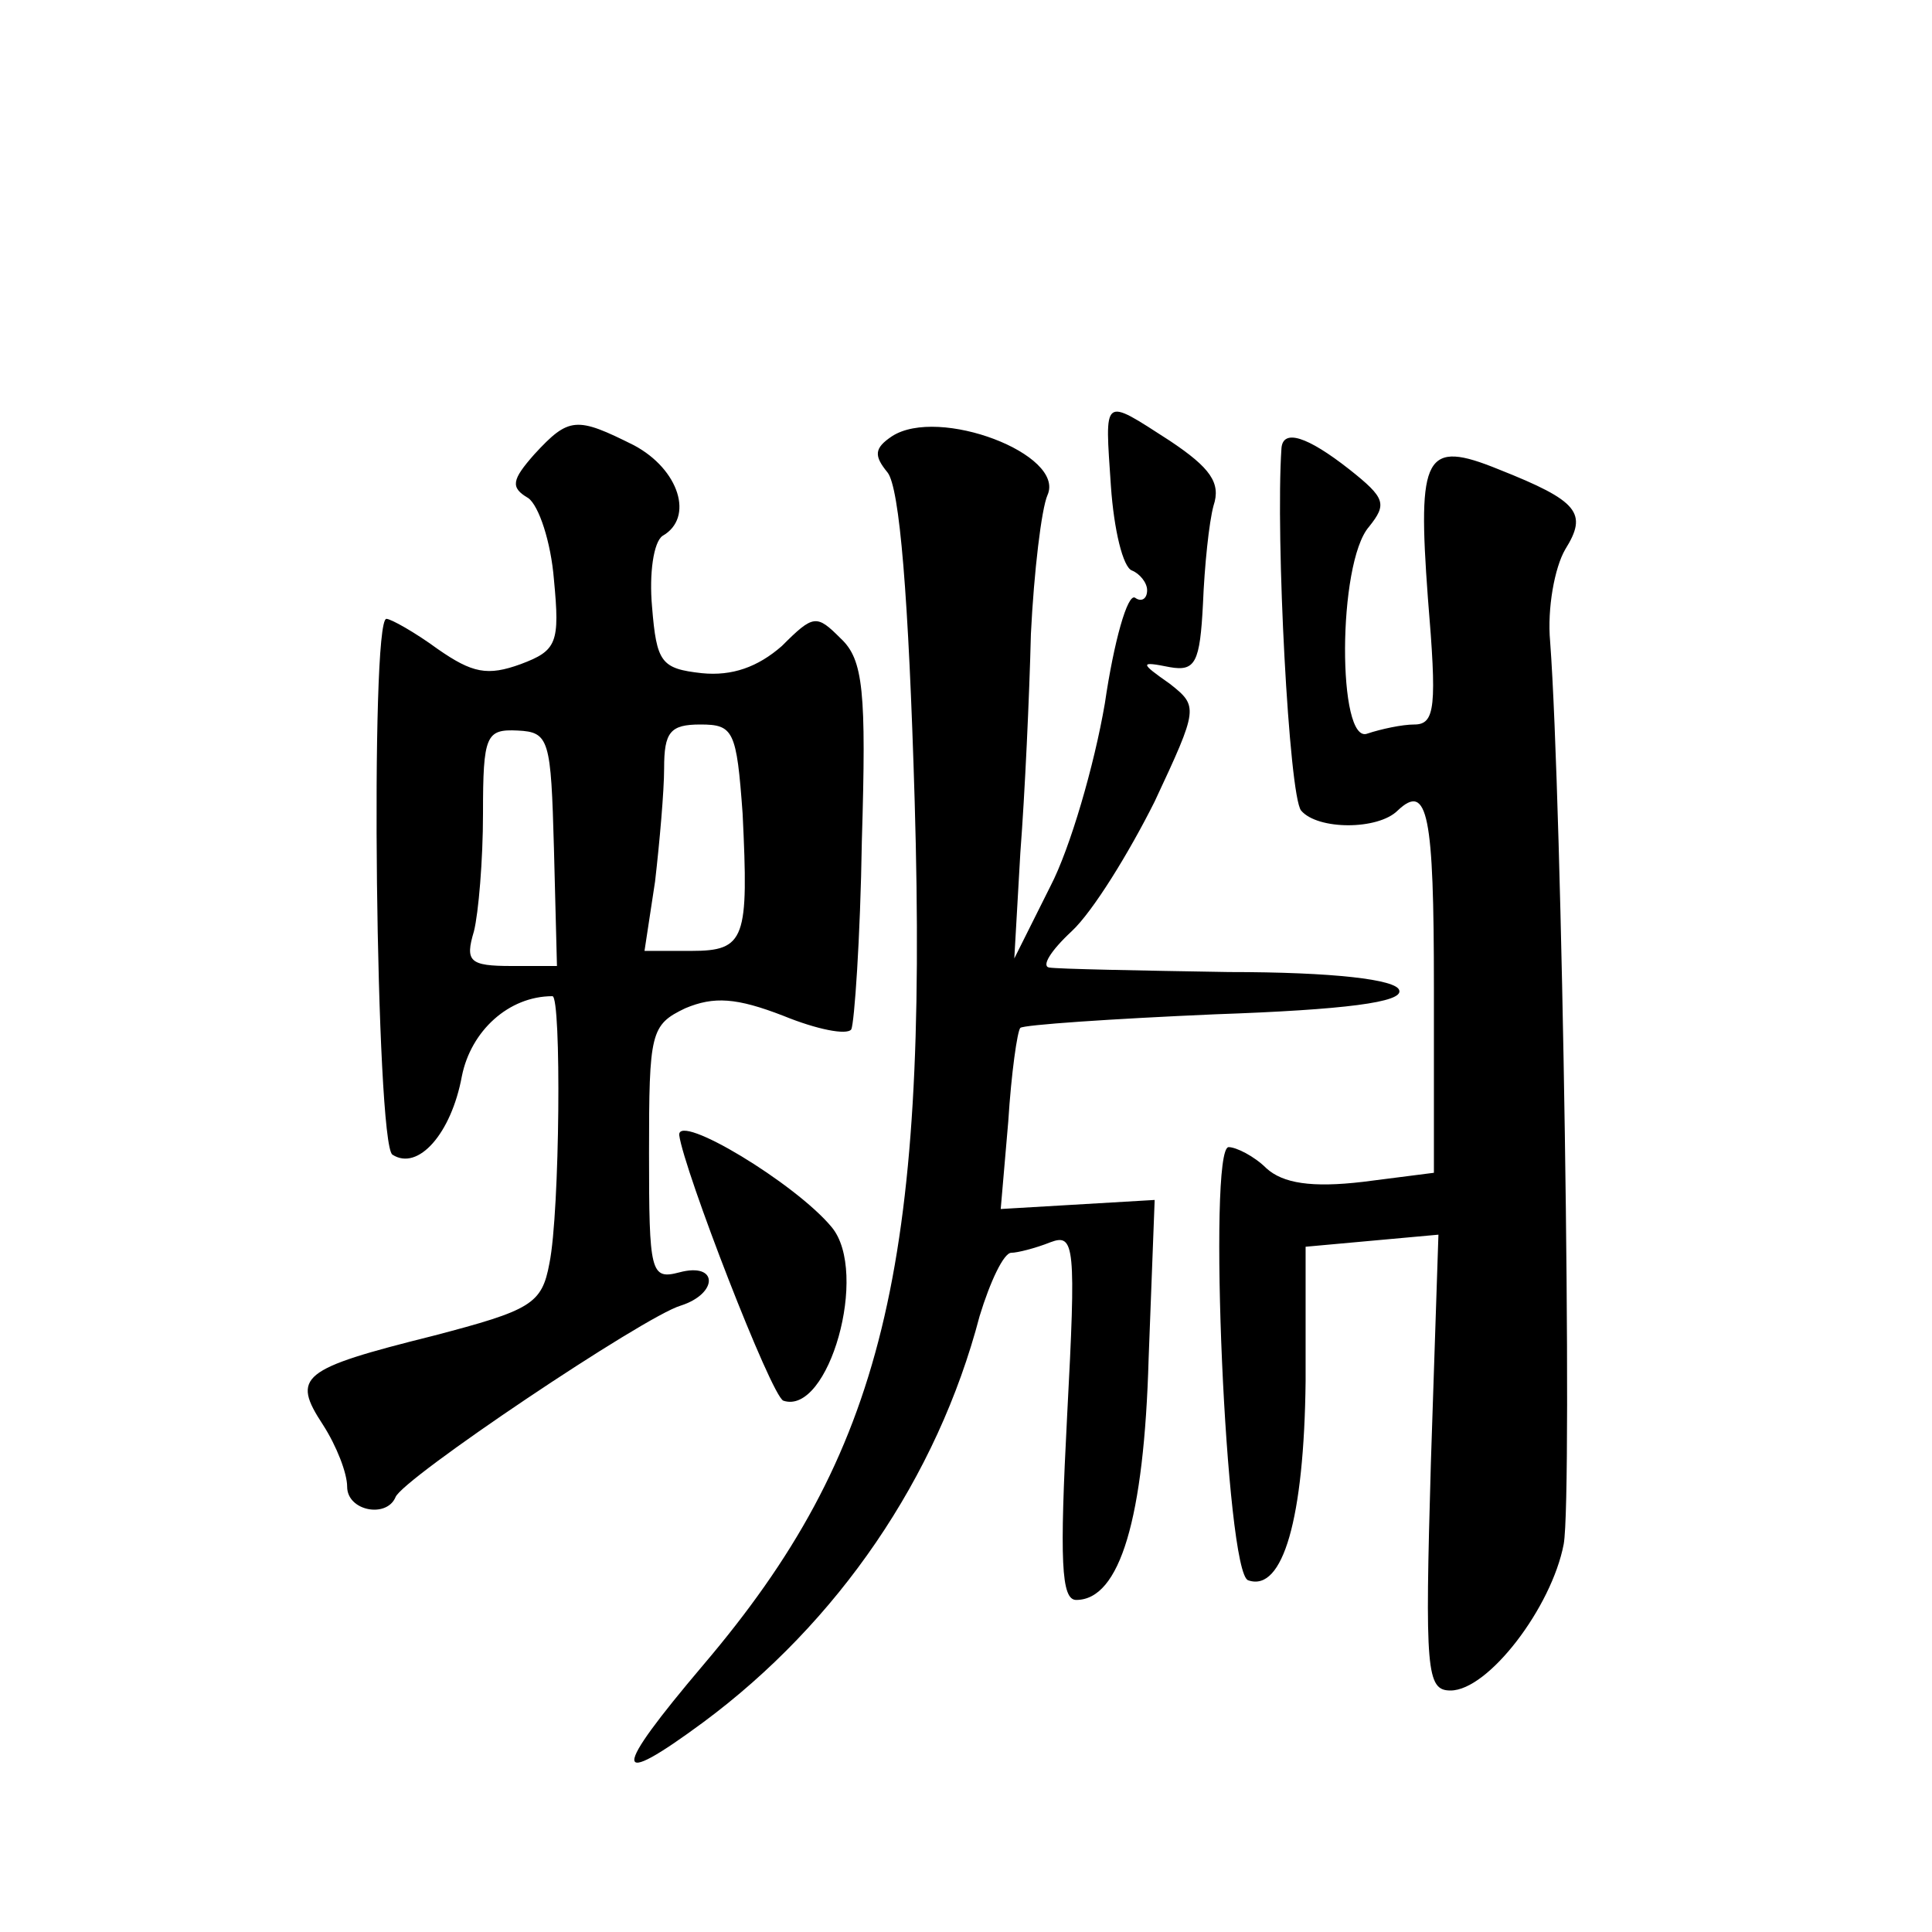 <?xml version="1.0" standalone="no"?>
<!DOCTYPE svg PUBLIC "-//W3C//DTD SVG 20010904//EN"
 "http://www.w3.org/TR/2001/REC-SVG-20010904/DTD/svg10.dtd">
<svg version="1.0" xmlns="http://www.w3.org/2000/svg"
 width="128pt" height="128pt" viewBox="0 0 128 128"
 preserveAspectRatio="xMidYMid meet">
<g transform="translate(0,128) scale(0.1,-0.1)"
fill="#0" stroke="none">
<path d="M736 958 c2 -29 8 -54 14 -56 5 -2 10 -8 10 -13 0 -6 -4 -8 -8 -5 -5 3
-14 -29 -20 -70 -7 -41 -23 -96 -36 -121 l-24 -48 4 70 c3 39 6 104 7 145 2 41
7 83 11 92 12 27 -72 59 -103 39 -12 -8 -12 -13 -3 -24 8 -10 14 -82 18 -218 9
-309 -21 -432 -140 -572 -61 -72 -61 -83 0 -38 89 66 155 162 183 269 7 23 16 42
21 42 4 0 16 3 26 7 16 6 17 -2 11 -115 -5 -96 -4 -122 6 -122 29 0 45 54 48 160
l4 105 -51 -3 -51 -3 5 58 c2 32 6 60 8 62 2 2 60 6 129 9 86 3 125 8 122 16 -2
7 -43 12 -113 12 -60 1 -113 2 -119 3 -5 1 1 11 15 24 14 13 38 52 55 86 29 62
29 63 10 78 -20 14 -20 15 0 11 17 -3 20 3 22 42 1 25 4 54 7 65 5 15 -2 25 -29
43 -45 29 -43 30 -39 -30z M354 979 c-15 -17 -16 -22 -4 -29 7 -5 15 -29 17 -54
4 -42 2 -47 -22 -56 -22 -8 -32 -6 -55 10 -15 11 -31 20 -34 20 -11 0 -7 -348 4
-355 17 -11 39 14 46 52 6 30 31 53 60 53 6 0 5 -143 -2 -177 -5 -27 -12 -31 -77
-48 -88 -22 -94 -27 -73 -59 9 -14 16 -32 16 -41 0 -16 26 -21 32 -7 4 12 165 120
189 127 25 8 25 29 -1 22 -19 -5 -20 0 -20 79 0 80 1 85 24 96 19 8 34 7 65 -5
22 -9 42 -13 45 -9 2 4 6 60 7 125 3 99 1 120 -14 134 -16 16 -18 16 -39 -5 -16
-14 -33 -20 -53 -18 -27 3 -30 7 -33 44 -2 22 1 43 7 47 21 12 11 44 -19 60 -38
19 -43 19 -66 -6z m13 -261 l2 -78 -30 0 c-28 0 -31 3 -25 23 3 12 6 47 6 78 0
52 2 56 23 55 21 -1 22 -6 24 -78z m125 23 c4 -83 2 -91 -34 -91 l-31 0 7 46 c3
26 6 60 6 75 0 24 4 29 24 29 22 0 24 -4 28 -59z M849 983 c-4 -59 5 -230 13 -240
11 -13 51 -13 64 0 20 19 24 -3 24 -117 l0 -123 -47 -6 c-34 -4 -53 -1 -64 9 -8
8 -20 14 -25 14 -14 0 -2 -283 13 -287 23 -8 37 41 38 132 l0 89 44 4 44 4 -5 -151
c-4 -138 -3 -151 13 -151 25 0 67 55 75 97 6 33 -1 491 -9 598 -2 22 3 49 10 61
15 24 9 32 -44 53 -49 20 -54 10 -47 -85 6 -72 5 -84 -9 -84 -8 0 -22 -3 -31 -6
-20 -8 -20 113 1 137 12 15 11 19 -13 38 -28 22 -44 27 -45 14z M450 528 c3 -23
61 -173 69 -176 30 -10 57 85 32 115 -24 29 -102 76 -101 61z"/>
</g>
</svg>
